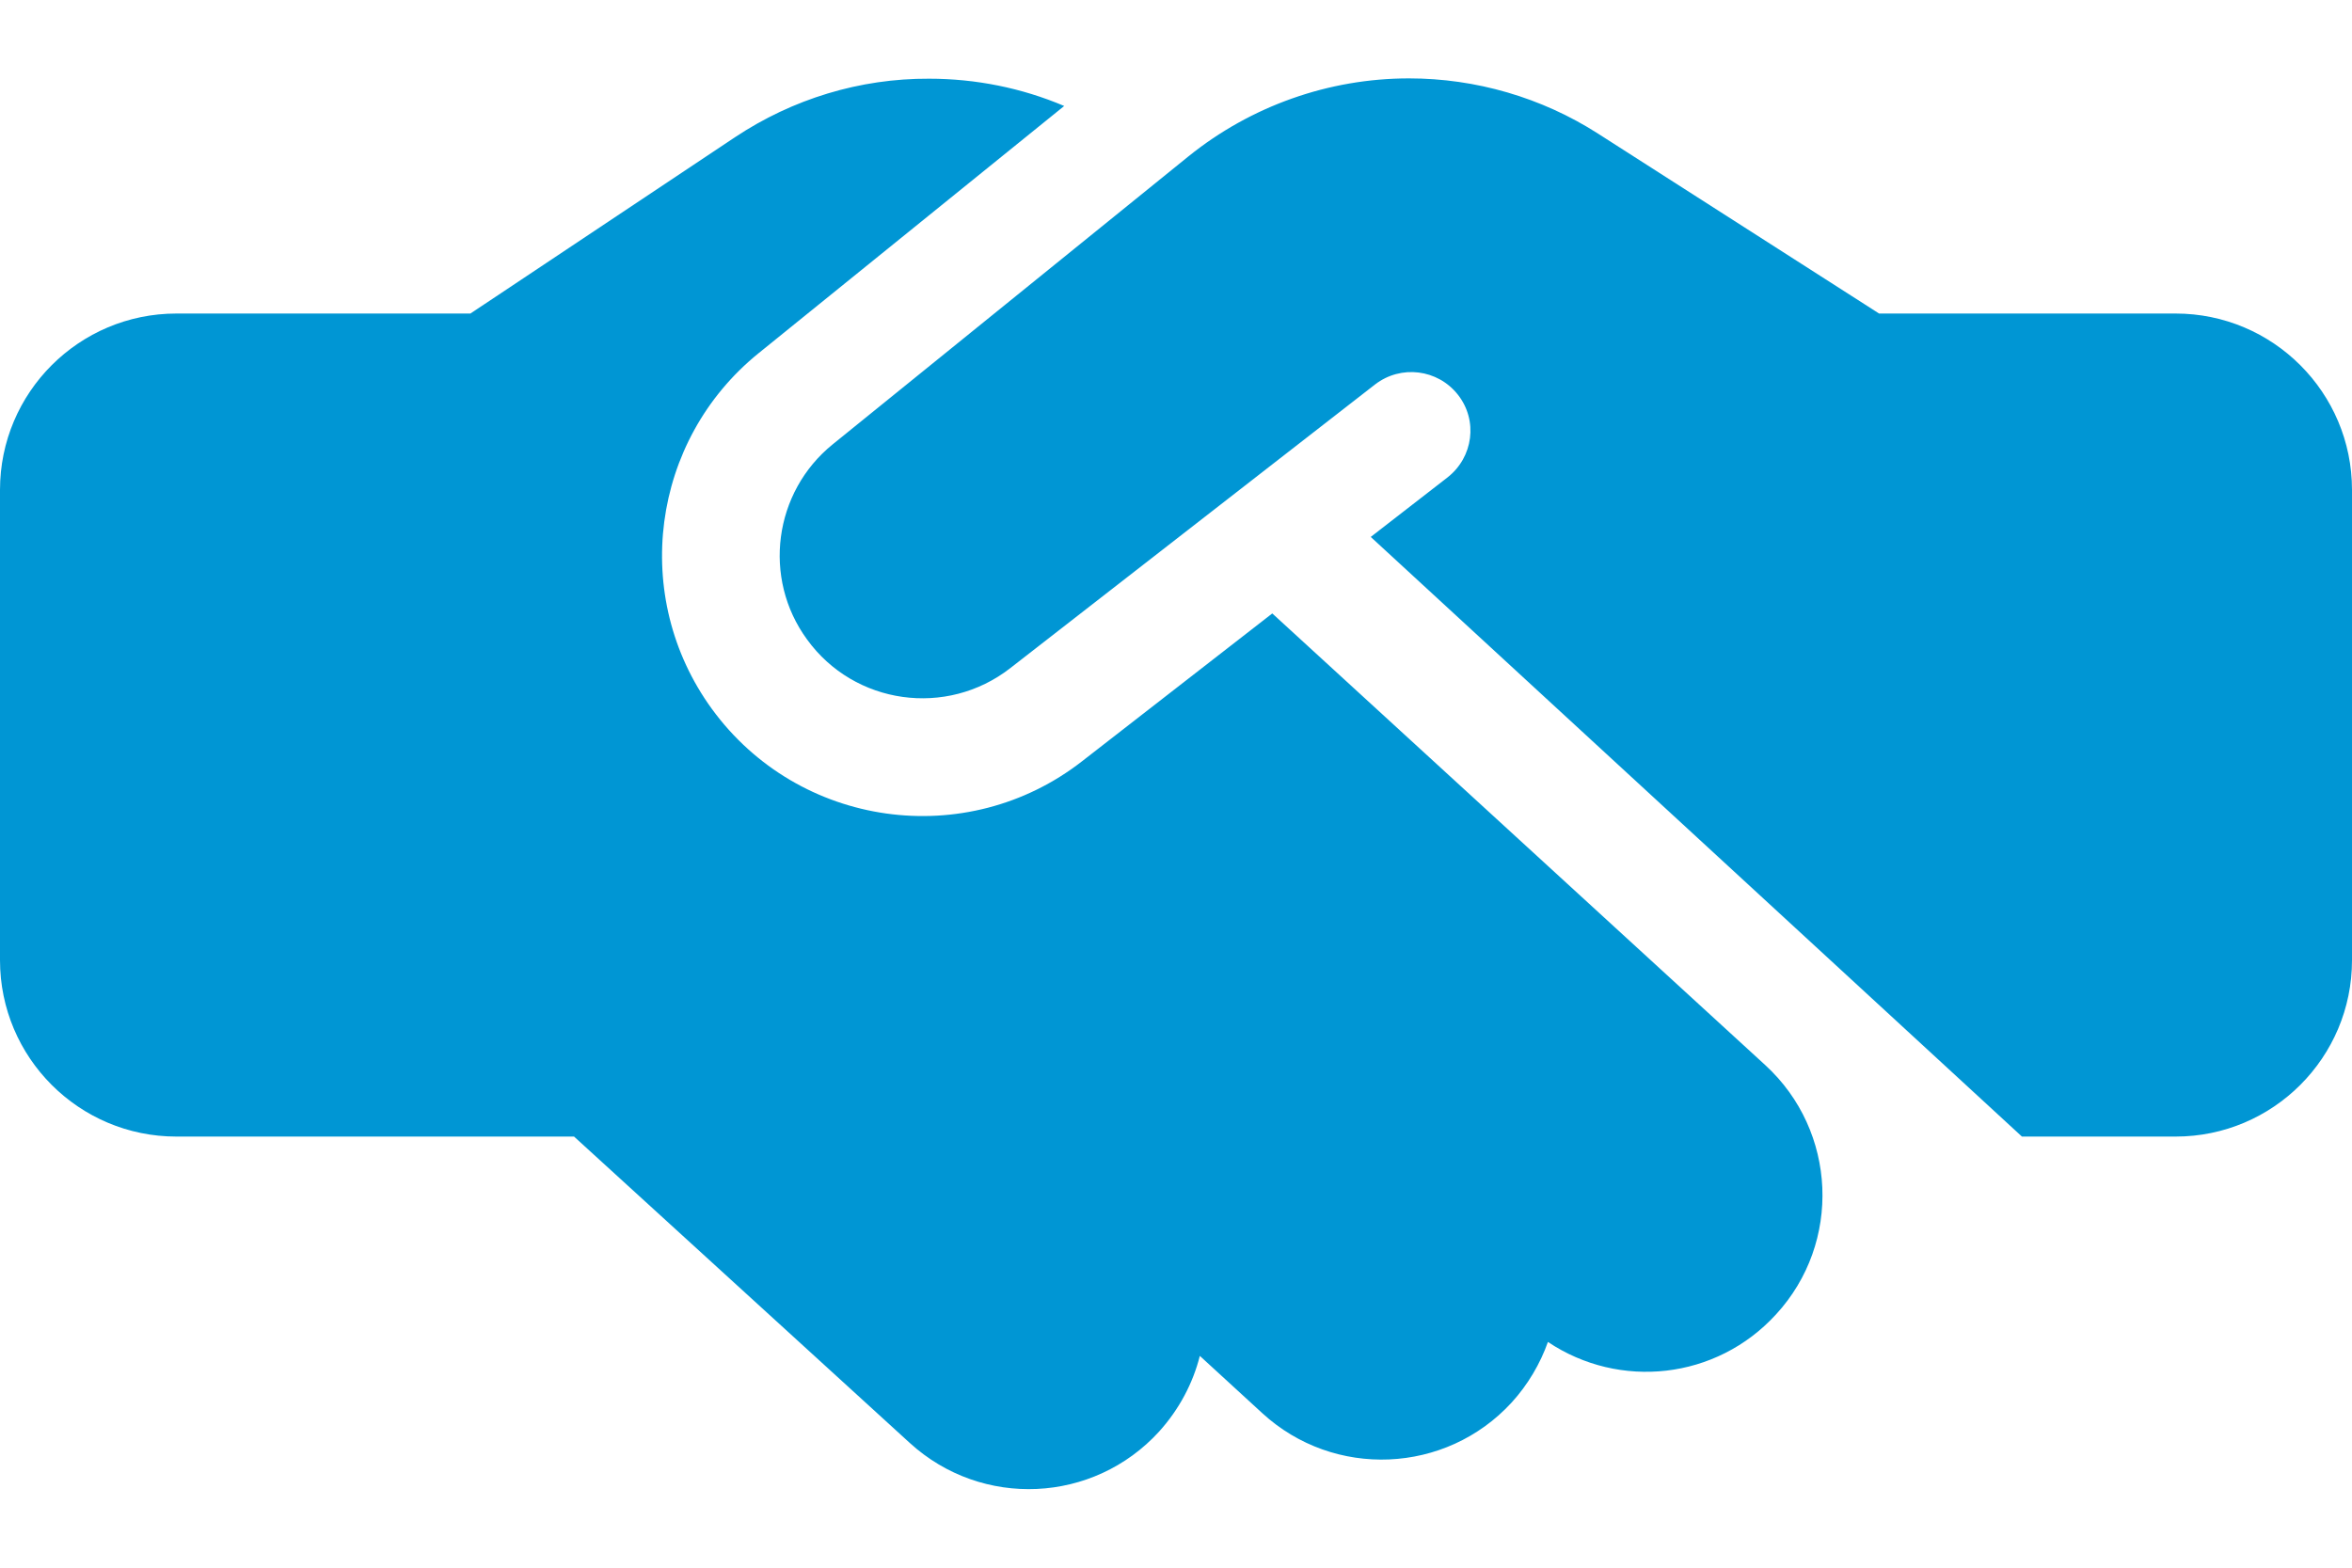 <svg width="15" height="10" viewBox="0 0 15 10" fill="none" xmlns="http://www.w3.org/2000/svg">
<path d="M7.58 0.997L5.311 2.834C4.934 3.139 4.861 3.688 5.147 4.079C5.449 4.496 6.037 4.578 6.443 4.262L8.77 2.452C8.934 2.326 9.169 2.354 9.298 2.518C9.427 2.682 9.396 2.916 9.232 3.045L8.742 3.425L12.895 7.25H13.875C14.496 7.25 15 6.746 15 6.125V3.125C15 2.504 14.496 2 13.875 2H12.094H12H11.984L11.892 1.941L10.191 0.852C9.832 0.622 9.412 0.5 8.986 0.5C8.475 0.5 7.978 0.676 7.58 0.997ZM8.114 3.913L6.902 4.855C6.164 5.431 5.093 5.281 4.54 4.522C4.02 3.807 4.151 2.809 4.838 2.253L6.787 0.676C6.516 0.561 6.223 0.502 5.925 0.502C5.484 0.5 5.055 0.631 4.688 0.875L3 2H1.125C0.504 2 0 2.504 0 3.125V6.125C0 6.746 0.504 7.25 1.125 7.25H3.661L5.803 9.205C6.263 9.624 6.973 9.591 7.392 9.132C7.521 8.989 7.608 8.823 7.652 8.649L8.051 9.015C8.508 9.434 9.22 9.404 9.64 8.947C9.745 8.832 9.823 8.698 9.872 8.56C10.327 8.865 10.945 8.802 11.327 8.384C11.747 7.927 11.716 7.215 11.259 6.795L8.114 3.913Z" fill="#0096D4"/>
</svg>
